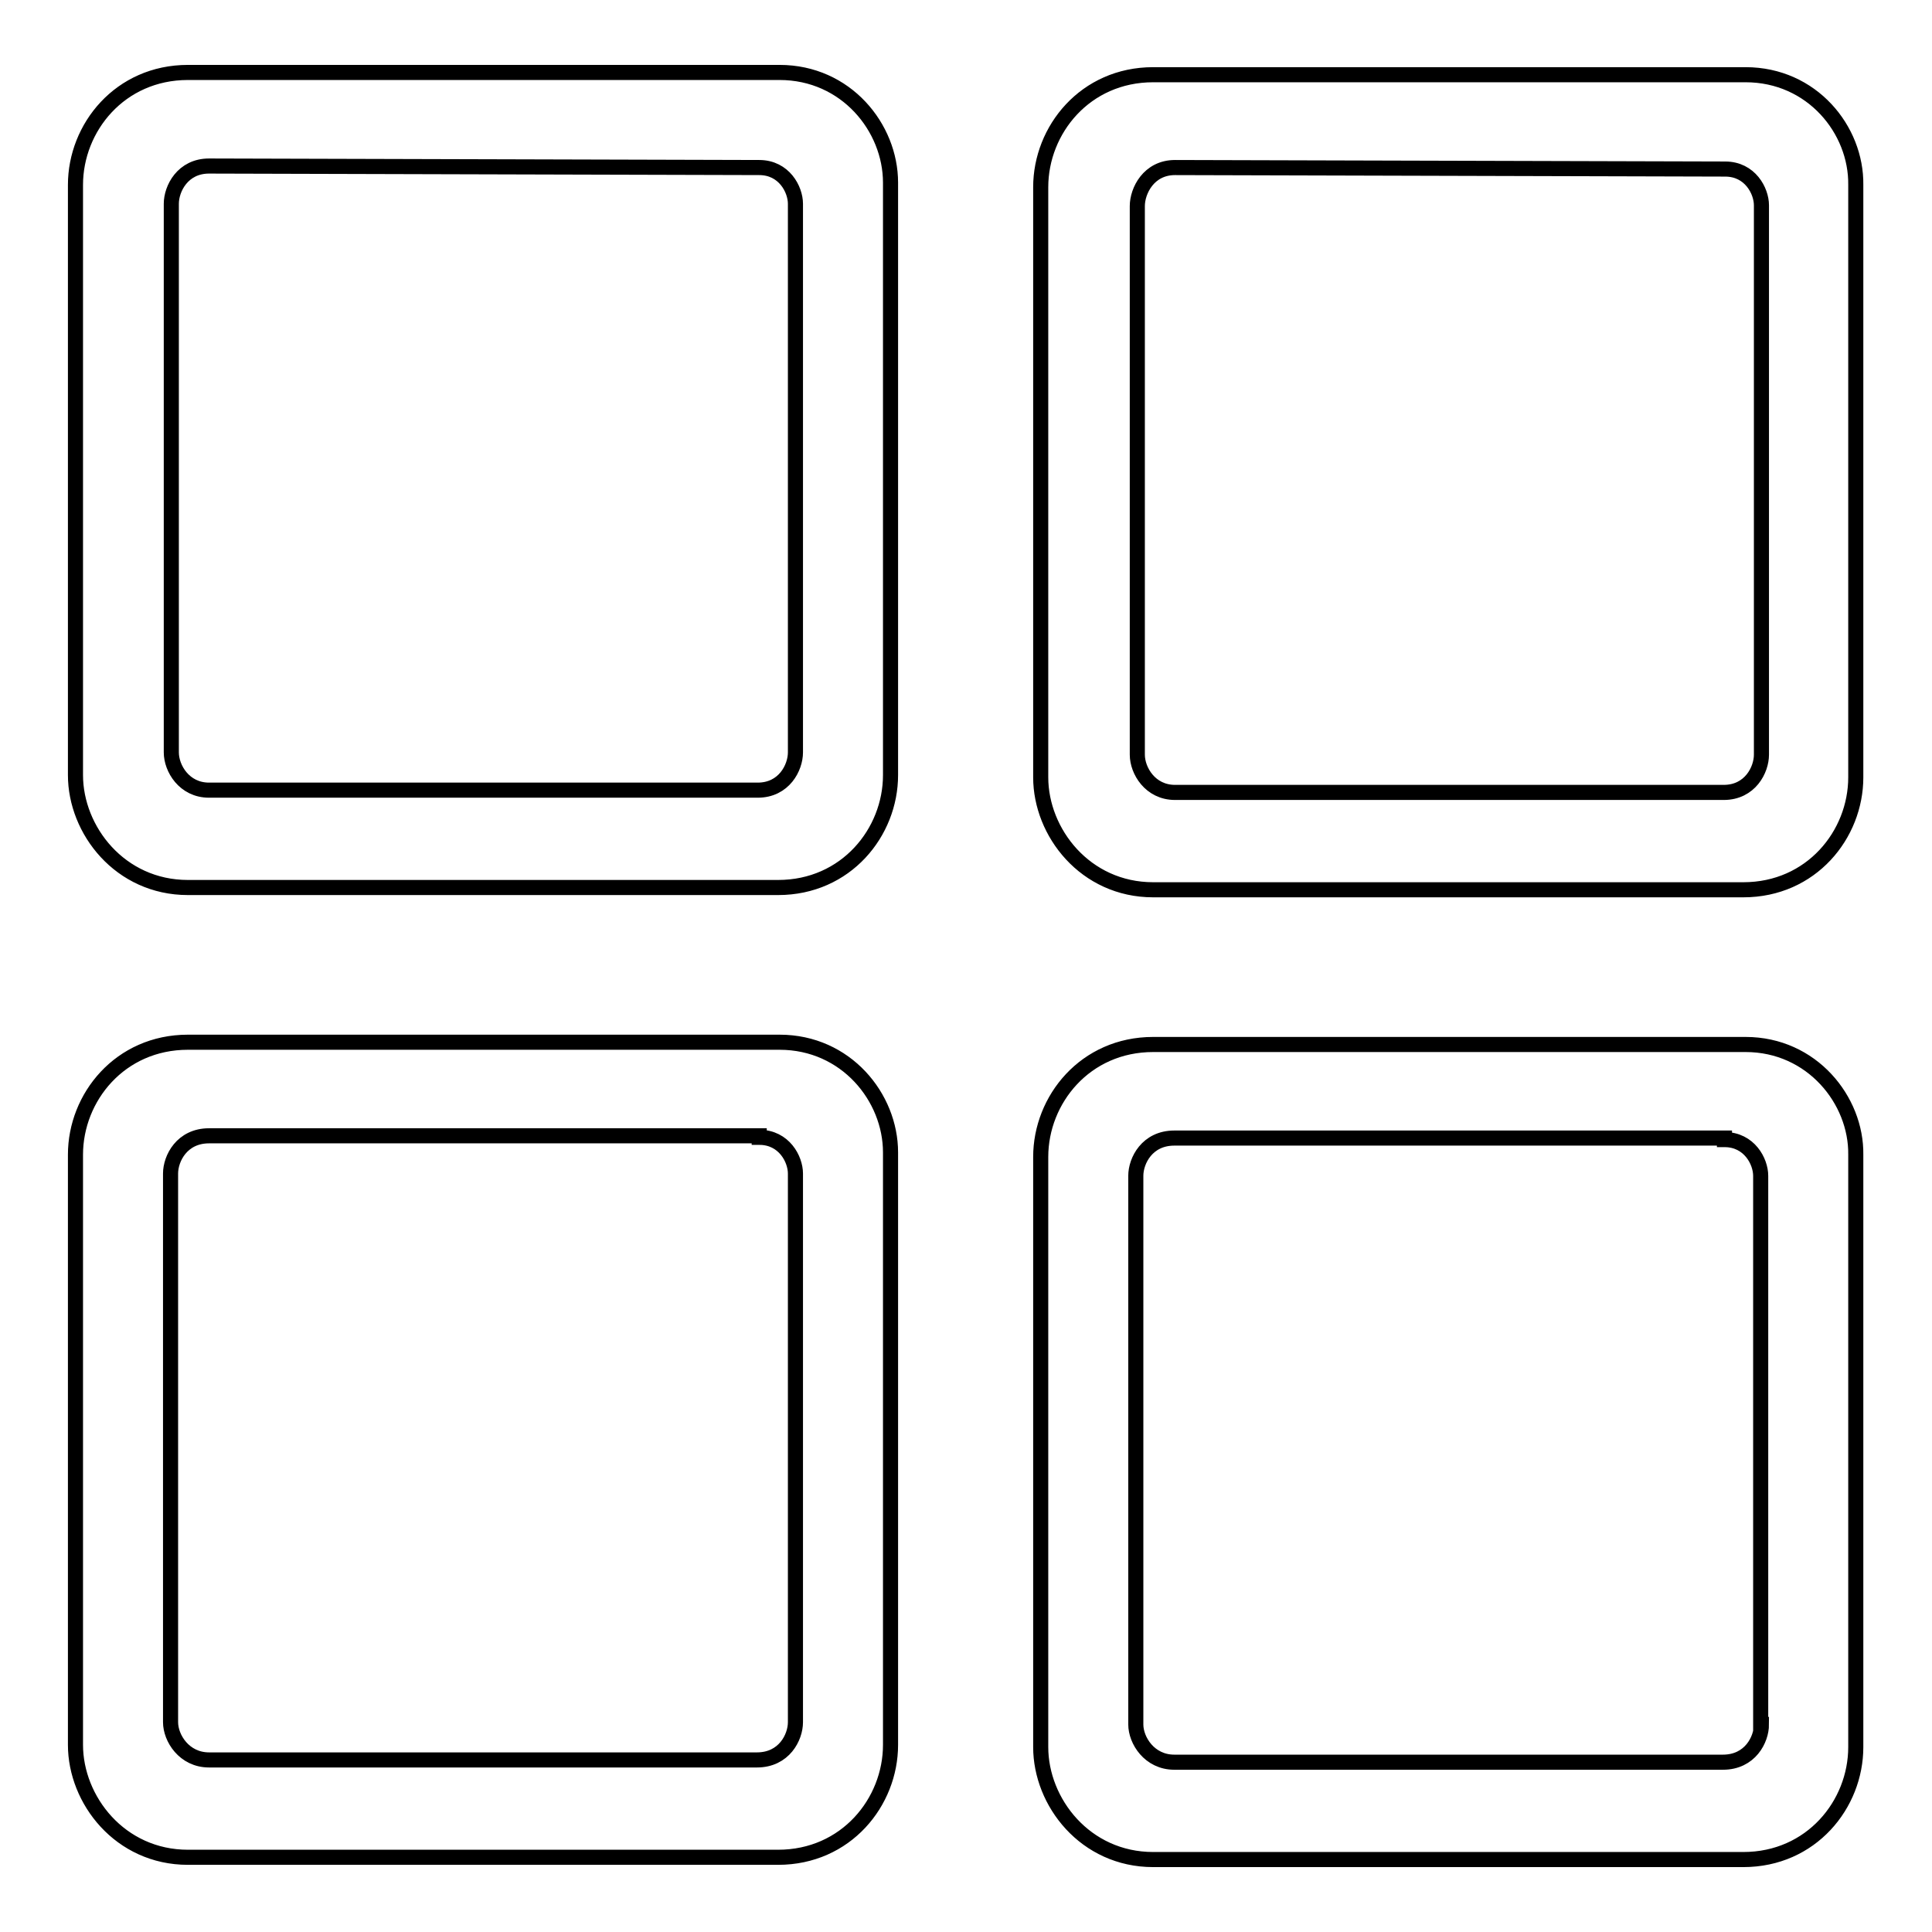 <?xml version="1.0" encoding="utf-8"?>
<!-- Svg Vector Icons : http://www.onlinewebfonts.com/icon -->
<!DOCTYPE svg PUBLIC "-//W3C//DTD SVG 1.1//EN" "http://www.w3.org/Graphics/SVG/1.1/DTD/svg11.dtd">
<svg version="1.1" xmlns="http://www.w3.org/2000/svg" xmlns:xlink="http://www.w3.org/1999/xlink" x="0px" y="0px" viewBox="0 0 256 256" enable-background="new 0 0 256 256" xml:space="preserve">
<g> <path stroke-width="2" fill-opacity="0" stroke="#000000"  d="M231.3,9.9h-78.5c-9,0-14.9,7.3-14.9,14.9V103c0,7.3,5.9,14.9,14.9,14.9h78.2c9,0,14.9-7.3,14.9-14.9V24.5 C246,17.2,240.1,9.9,231.3,9.9z M233.4,100c0,2-1.5,5-5,5h-72.7c-3.3,0-5-2.9-5-5V27.3c0-2,1.5-5.1,5-5.1l72.9,0.2 c3.3,0,4.8,2.9,4.8,4.8V100z M231.3,138.4h-78.5c-9,0-14.9,7.3-14.9,14.9v78.2c0,7.3,5.9,14.9,14.9,14.9h78.2 c9,0,14.9-7.3,14.9-14.9v-78.5C246,145.8,240.1,138.4,231.3,138.4z M233.4,228.5c0,2-1.5,5-5.1,5h-72.7c-3.3,0-5.1-2.9-5.1-5v-72.7 c0-2,1.5-5,5.1-5h72.9v0.2c3.3,0,4.8,2.9,4.8,4.8V228.5z M103.3,9.6H24.9c-9,0-14.9,7.3-14.9,14.9v78.2c0,7.3,5.9,14.9,14.9,14.9 h78.2c9,0,14.9-7.3,14.9-14.9V24.2C118,16.9,112.1,9.6,103.3,9.6z M105.4,99.7c0,2-1.5,5-5,5H27.7c-3.3,0-5-2.9-5-5V27 c0-2,1.5-5,5-5l72.9,0.2c3.3,0,4.8,2.9,4.8,4.8L105.4,99.7L105.4,99.7z M103.3,138.1H24.9c-9,0-14.9,7.3-14.9,14.9v78.2 c0,7.3,5.9,14.9,14.9,14.9h78.2c9,0,14.9-7.3,14.9-14.9v-78.5C118,145.4,112.1,138.1,103.3,138.1z M105.4,228.2c0,2-1.5,5-5.1,5 H27.7c-3.3,0-5.1-2.9-5.1-5v-72.7c0-2,1.5-5,5.1-5h72.9v0.2c3.3,0,4.8,2.9,4.8,4.8V228.2z"/></g>
</svg>